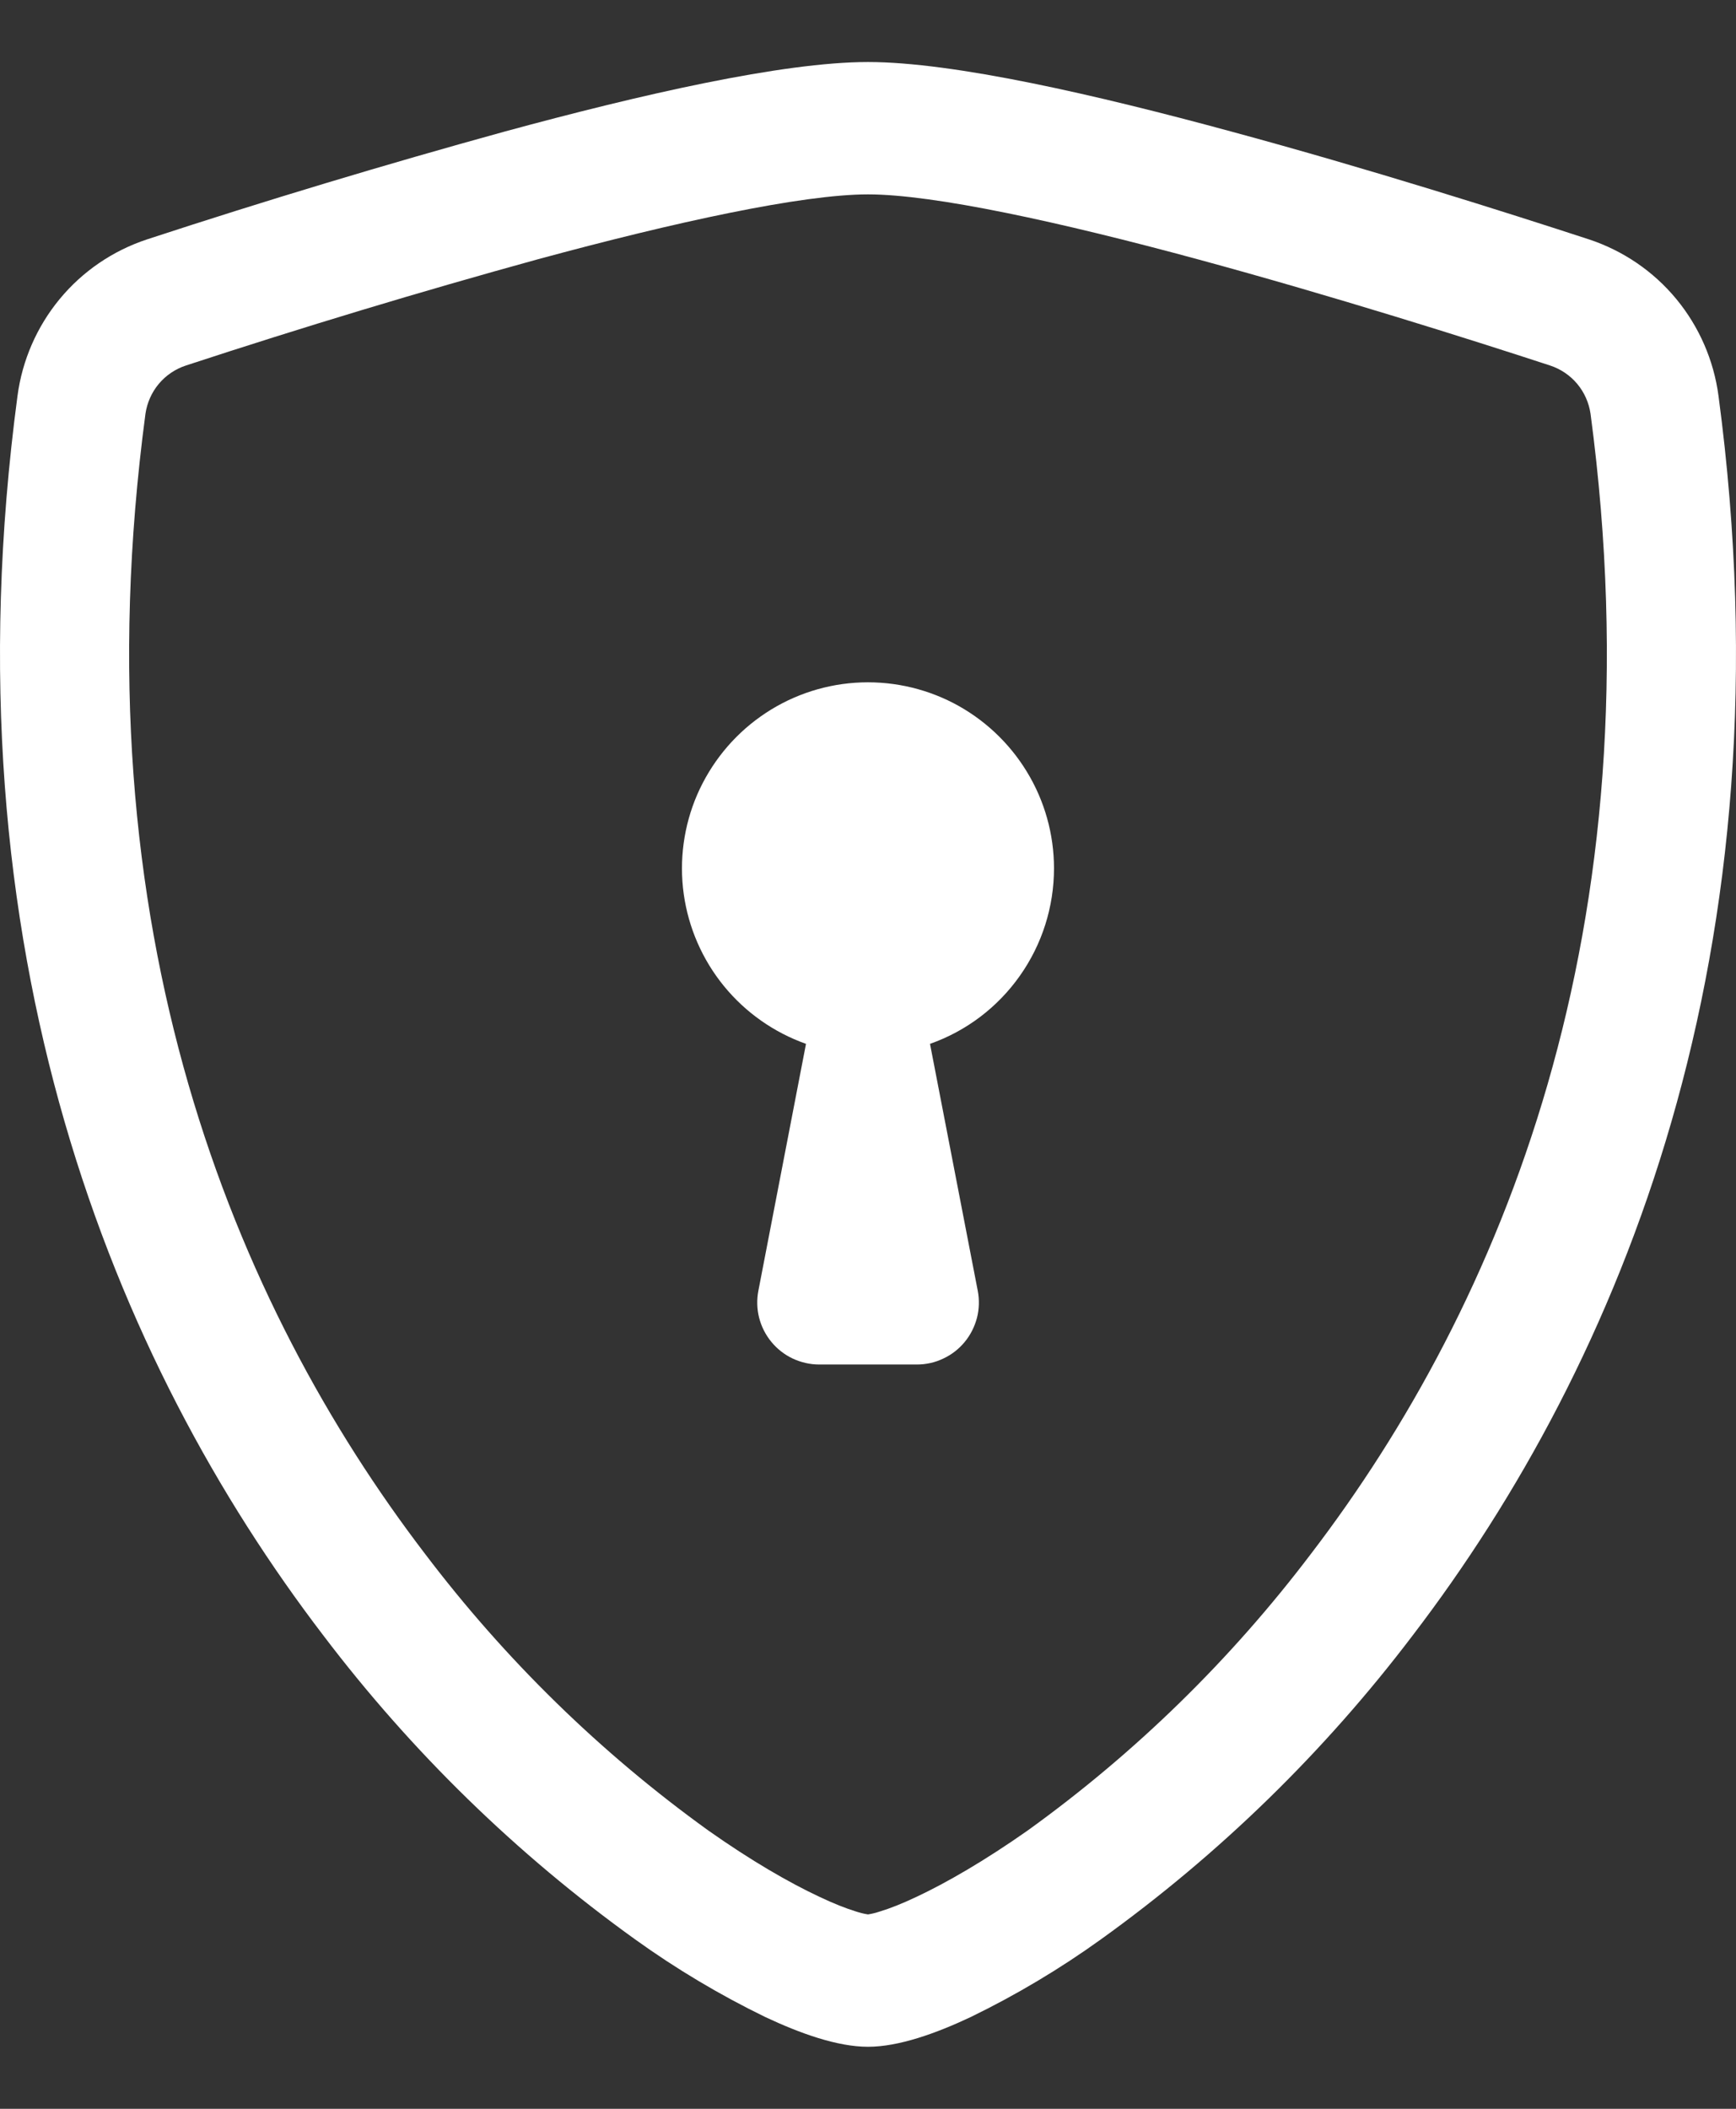 <svg width="14" height="17" viewBox="0 0 14 17" fill="none" xmlns="http://www.w3.org/2000/svg">
<rect x="0" y="0" width="14" height="17" fill="#333333" stroke="none"/>
<g id="Vector">
<path d="M4.338 2.09C3.386 2.352 2.44 2.638 1.501 2.946C1.415 2.974 1.339 3.025 1.281 3.094C1.223 3.163 1.186 3.247 1.173 3.336C0.619 7.493 1.899 10.526 3.426 12.524C4.073 13.378 4.843 14.131 5.713 14.757C6.059 15.001 6.365 15.177 6.606 15.29C6.726 15.347 6.824 15.385 6.899 15.408C6.932 15.419 6.966 15.428 7 15.433C7.034 15.428 7.067 15.419 7.1 15.408C7.176 15.385 7.274 15.347 7.394 15.29C7.634 15.177 7.941 15 8.287 14.757C9.157 14.131 9.927 13.378 10.574 12.524C12.101 10.527 13.381 7.493 12.827 3.336C12.814 3.247 12.777 3.163 12.719 3.094C12.661 3.025 12.585 2.974 12.499 2.946C11.848 2.733 10.749 2.386 9.662 2.091C8.552 1.79 7.531 1.567 7 1.567C6.47 1.567 5.448 1.789 4.338 2.09ZM4.072 1.06C5.157 0.765 6.31 0.5 7 0.5C7.69 0.5 8.843 0.765 9.928 1.06C11.038 1.36 12.157 1.715 12.815 1.93C13.09 2.021 13.334 2.187 13.519 2.411C13.703 2.634 13.821 2.905 13.859 3.192C14.455 7.669 13.072 10.987 11.394 13.182C10.682 14.121 9.834 14.948 8.877 15.635C8.546 15.873 8.195 16.082 7.829 16.26C7.549 16.392 7.248 16.5 7 16.5C6.752 16.5 6.452 16.392 6.171 16.26C5.805 16.082 5.454 15.873 5.123 15.635C4.166 14.948 3.318 14.121 2.606 13.182C0.928 10.987 -0.455 7.669 0.141 3.192C0.179 2.905 0.297 2.634 0.481 2.411C0.666 2.187 0.91 2.021 1.185 1.93C2.14 1.617 3.103 1.327 4.072 1.06Z" fill="white"/>
<path d="M8.5 7C8.5 7.31 8.404 7.613 8.225 7.866C8.046 8.12 7.793 8.312 7.5 8.415L7.885 10.405C7.899 10.477 7.897 10.552 7.879 10.623C7.86 10.695 7.827 10.761 7.78 10.818C7.733 10.875 7.674 10.921 7.607 10.952C7.541 10.984 7.468 11 7.394 11H6.606C6.532 11 6.46 10.983 6.393 10.952C6.327 10.921 6.268 10.875 6.221 10.818C6.174 10.761 6.14 10.694 6.122 10.623C6.104 10.552 6.102 10.477 6.116 10.405L6.5 8.415C6.241 8.323 6.012 8.162 5.838 7.949C5.664 7.736 5.552 7.479 5.514 7.207C5.476 6.935 5.514 6.657 5.623 6.405C5.733 6.153 5.909 5.935 6.134 5.776C6.358 5.617 6.622 5.523 6.896 5.504C7.171 5.485 7.445 5.542 7.689 5.668C7.933 5.795 8.138 5.986 8.281 6.221C8.424 6.455 8.5 6.725 8.5 7Z" fill="white"/>
</g>
</svg>
